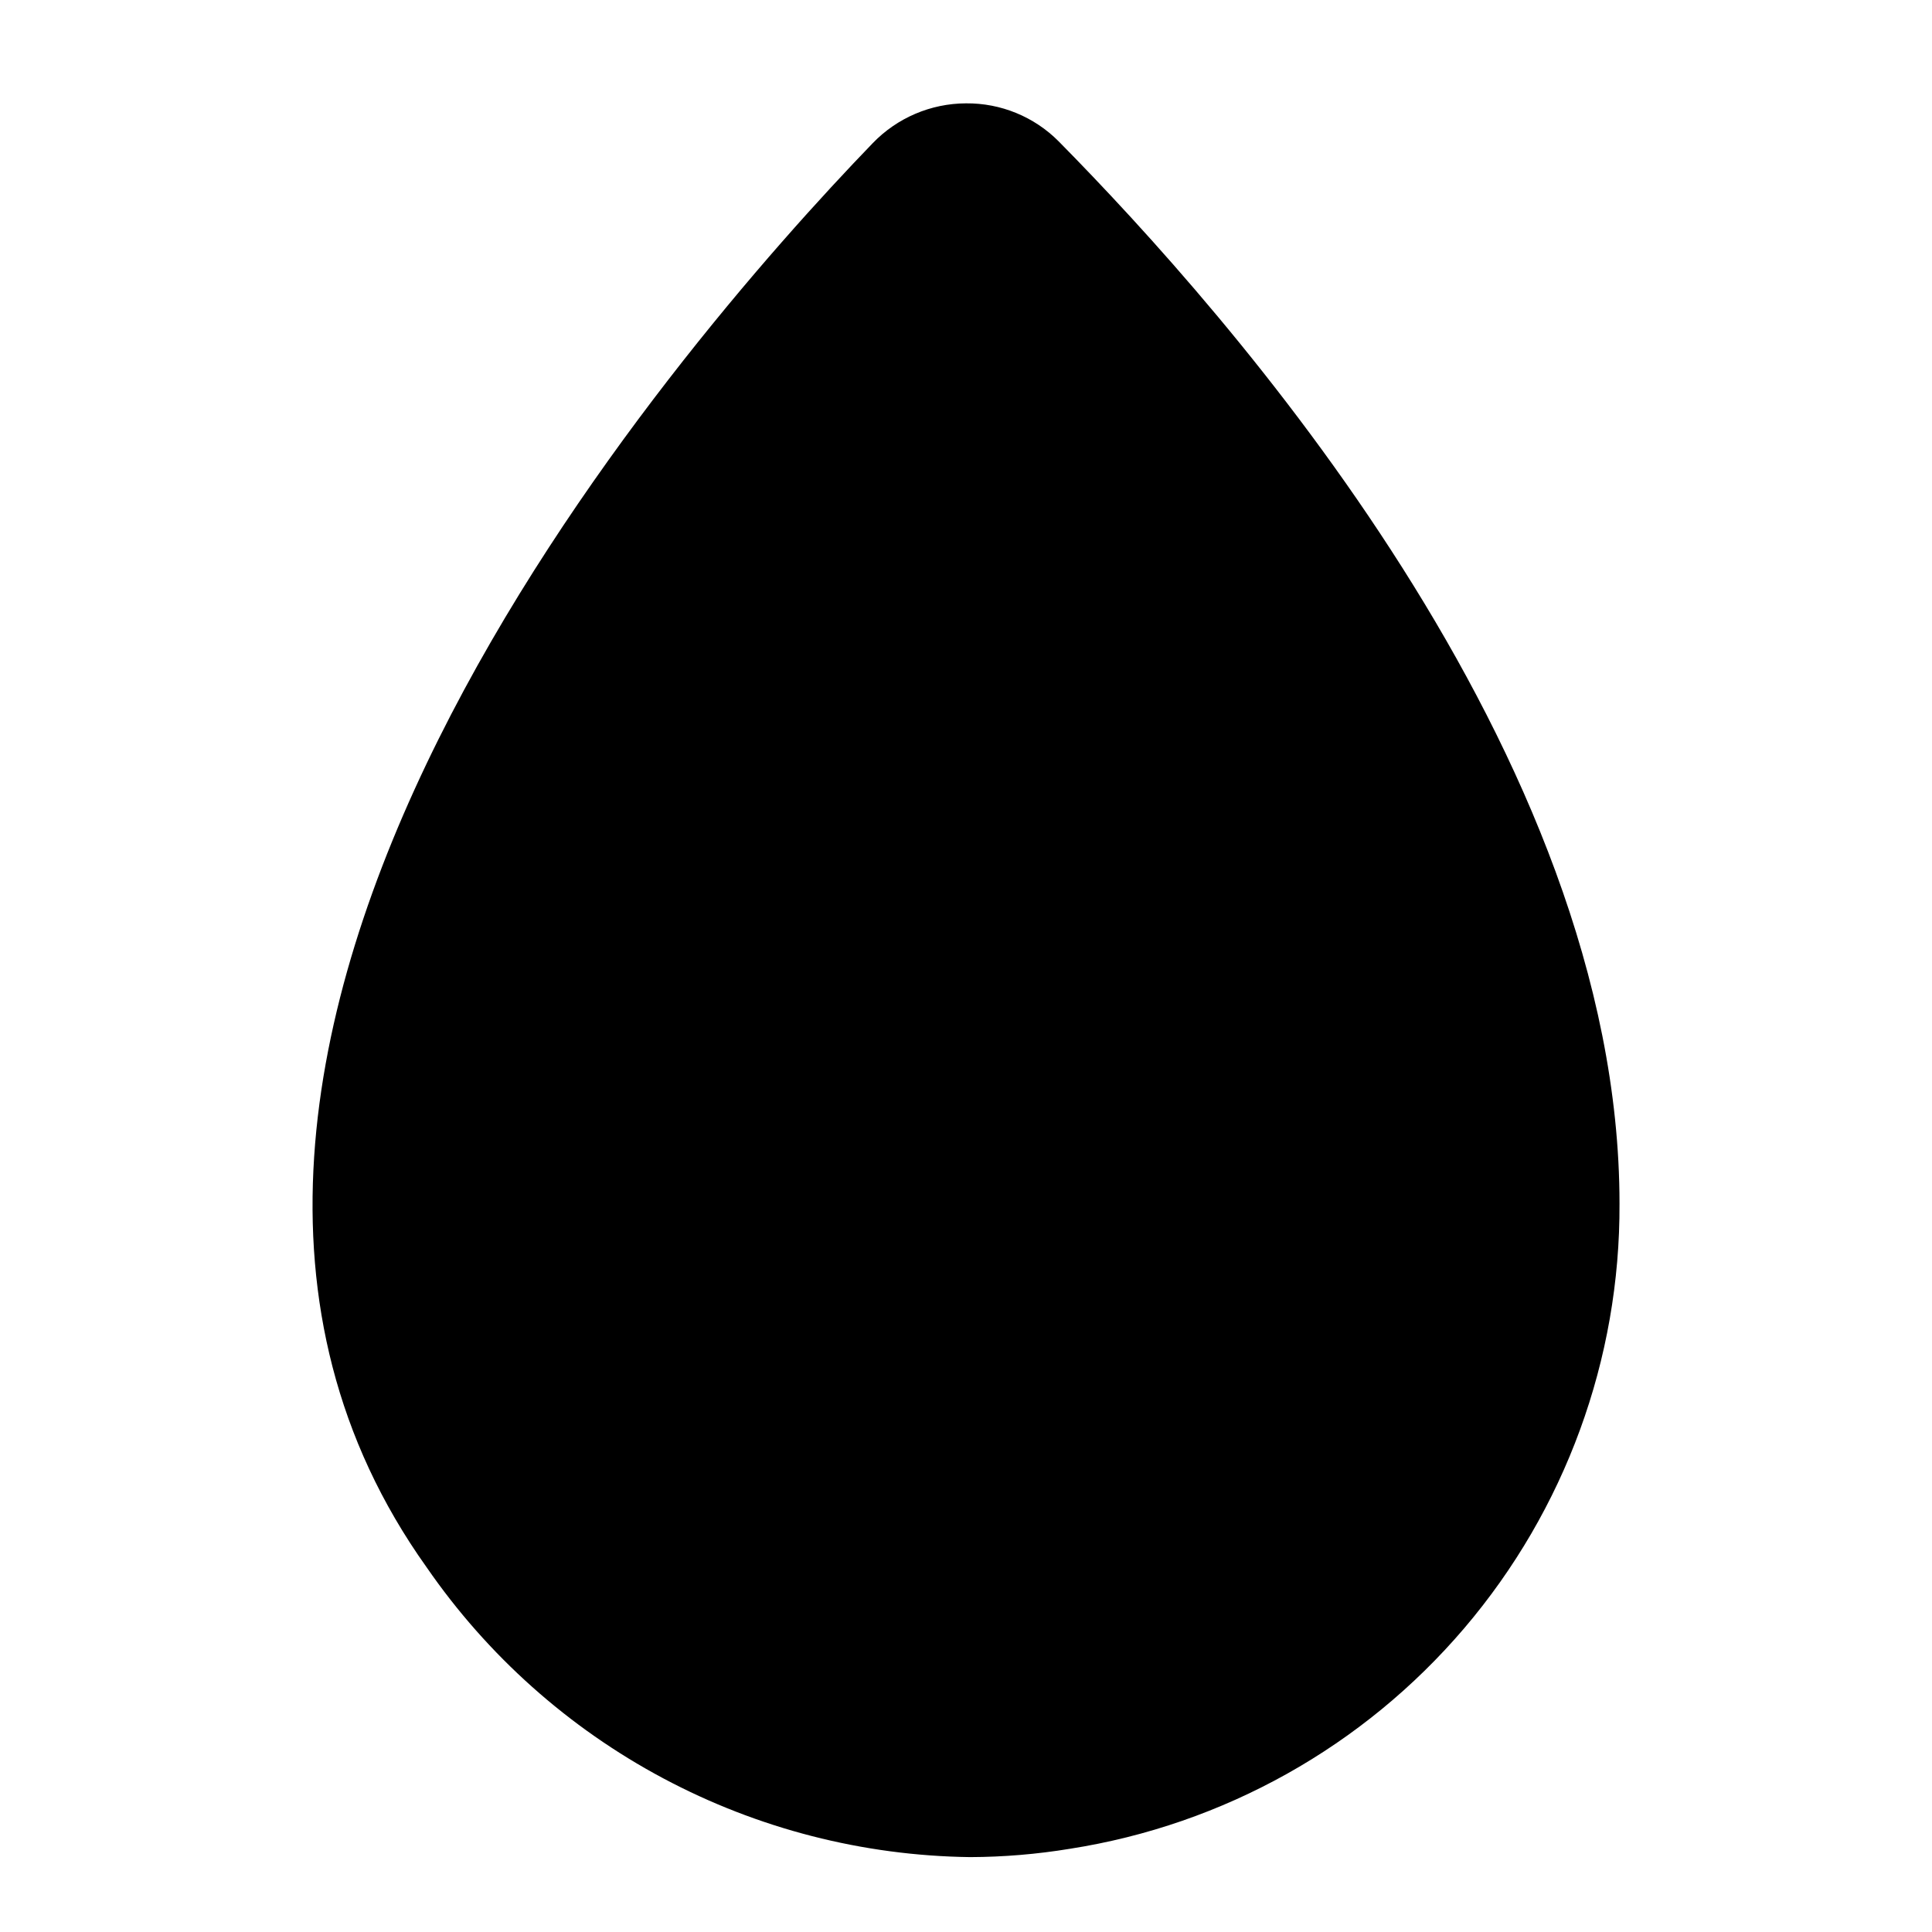 <?xml version="1.0" encoding="UTF-8"?>
<!-- Uploaded to: ICON Repo, www.iconrepo.com, Generator: ICON Repo Mixer Tools -->
<svg fill="#000000" width="800px" height="800px" version="1.1" viewBox="144 144 512 512" xmlns="http://www.w3.org/2000/svg">
 <path d="m400 171.39c-9.328 0.027-18.246 3.836-24.719 10.551-52.27 54.156-215.22 241.36-118.24 377.38 16.125 23.387 37.621 42.566 62.688 55.934 25.062 13.367 52.965 20.535 81.371 20.898 8.859-0.031 17.703-0.77 26.449-2.207 40.715-6.363 77.797-27.113 104.52-58.488 26.723-31.371 41.309-71.281 41.117-112.49 0-119.34-103.91-236.16-148.62-281.5-6.492-6.535-15.352-10.168-24.559-10.078z"/>
</svg>